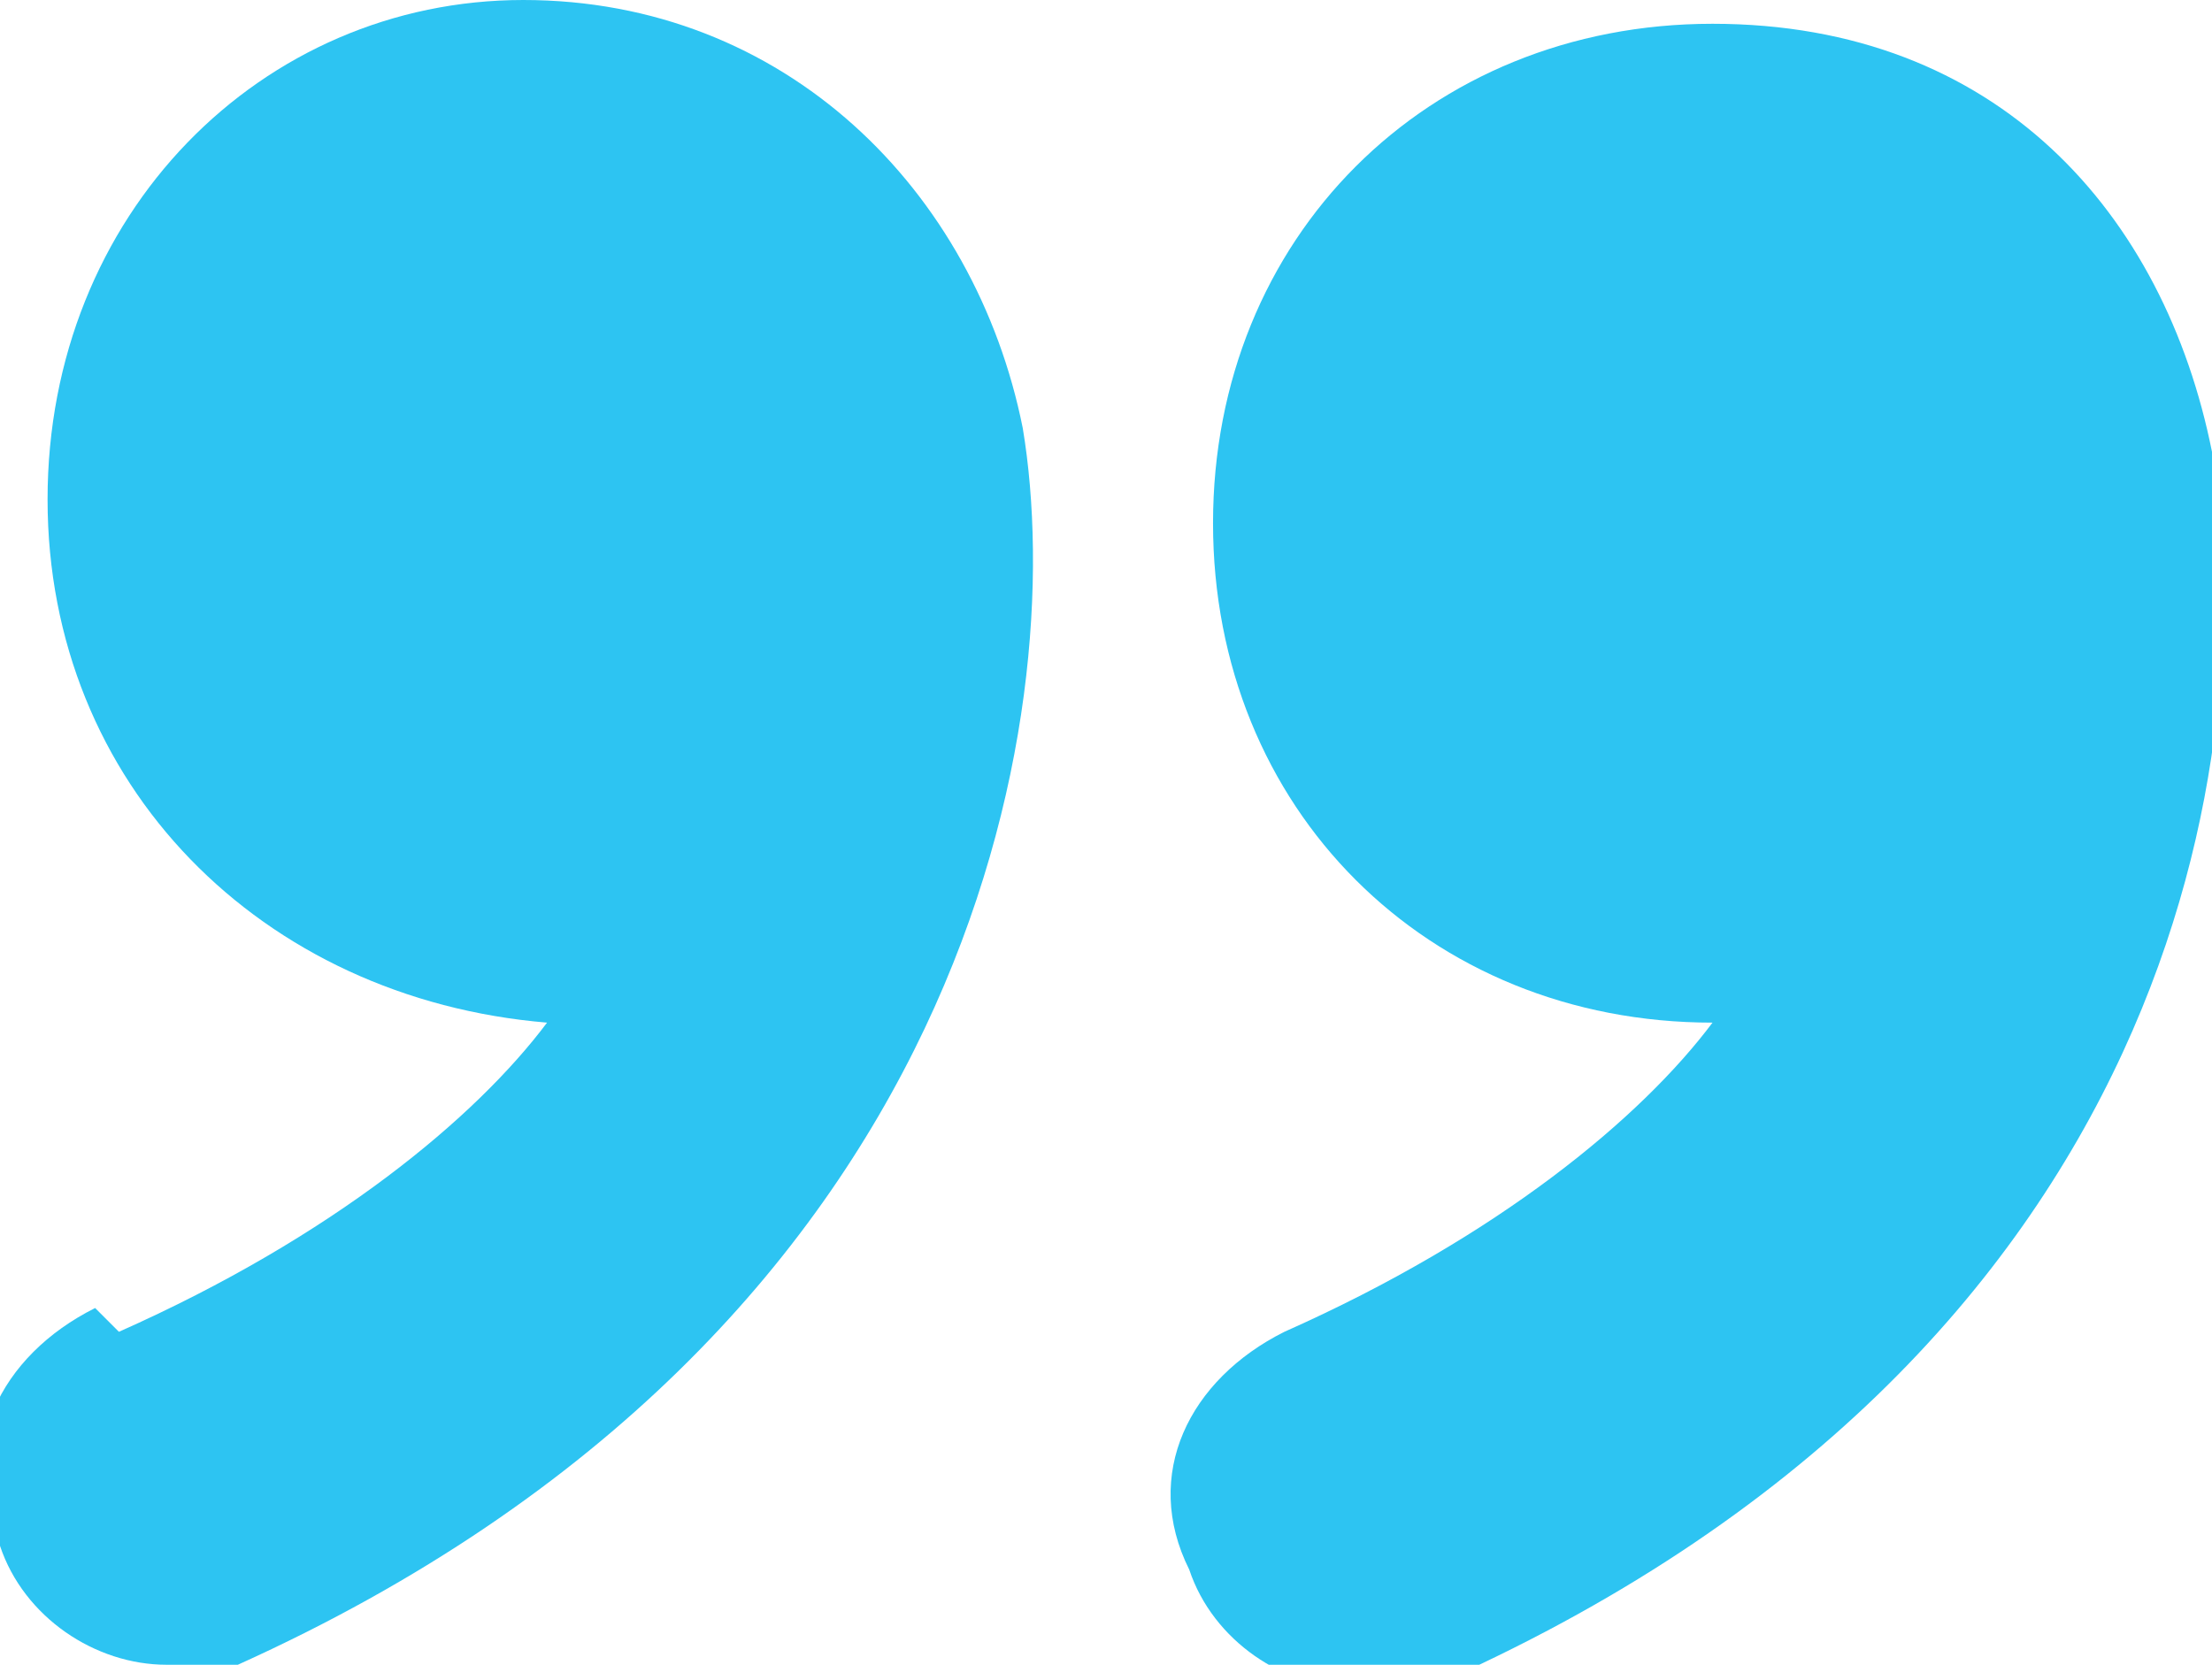 <?xml version="1.0" encoding="UTF-8"?>
<svg xmlns="http://www.w3.org/2000/svg" version="1.1" viewBox="0 0 9.3 7">
  <defs>
    <style>
      .cls-1 {
        fill: #2dc4f2;
      }
    </style>
  </defs>
  <!-- Generator: Adobe Illustrator 28.7.4, SVG Export Plug-In . SVG Version: 1.2.0 Build 166)  -->
  <g>
    <g id="Calque_1">
      <path class="cls-1" d="M5.4,5.6c.9-.4,1.5-.9,1.8-1.3h0c-1.2,0-2.1-.9-2.1-2.1s.9-2.1,2.1-2.1,1.9.8,2.1,1.8c0,0,0,0,0,0,.2,1.2-.1,3.8-3.3,5.2,0,0-.2,0-.3,0-.3,0-.6-.2-.7-.5-.2-.4,0-.8.4-1h0Z"/>
      <path class="cls-1" d="M.5,5.6c.9-.4,1.5-.9,1.8-1.3h0C1.1,4.2.2,3.3.2,2.1S1.1,0,2.2,0s1.9.8,2.1,1.8c0,0,0,0,0,0,.2,1.2-.2,3.8-3.3,5.2-.1,0-.2,0-.3,0-.3,0-.6-.2-.7-.5-.2-.4,0-.8.4-1h0Z"/>
    </g>
  </g>
</svg>
